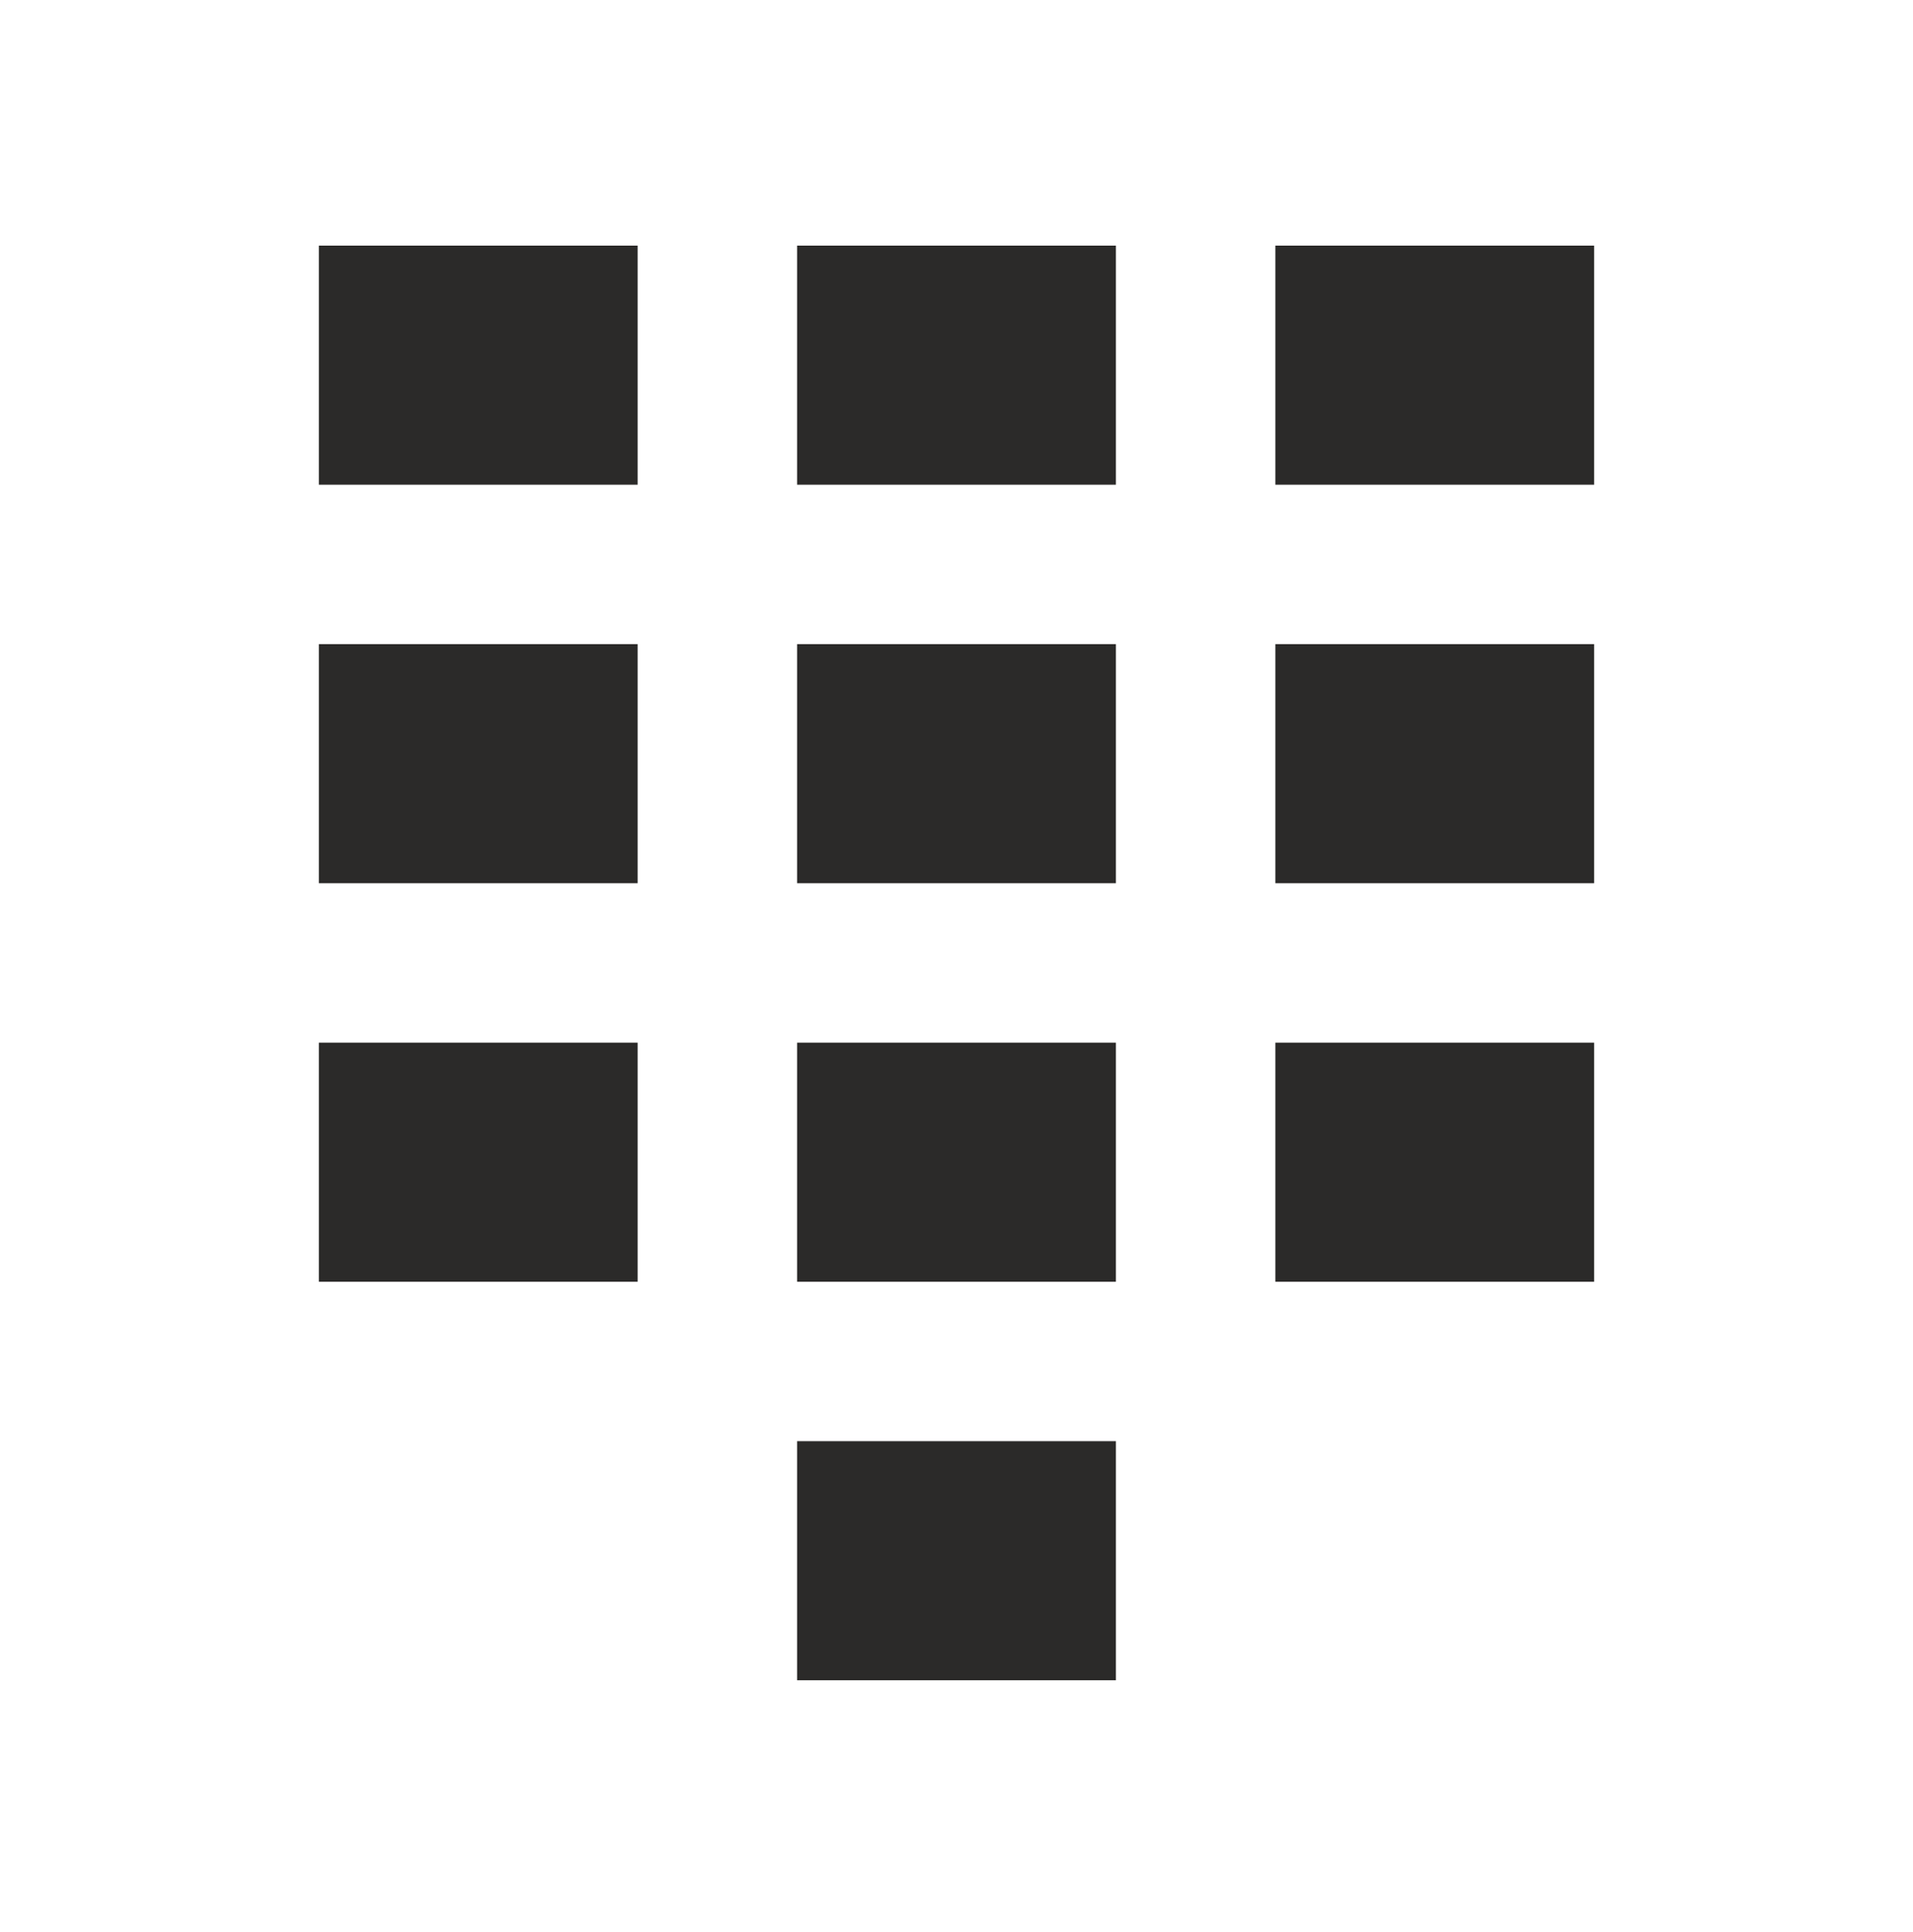<svg xmlns="http://www.w3.org/2000/svg" width="100" height="101" viewBox="0 0 100 101" fill="none"><path d="M41.667 12.84H58.333V25.34H41.667V12.84ZM41.667 33.673H58.333V46.173H41.667V33.673ZM41.667 54.507H58.333V67.007H41.667V54.507ZM66.667 12.84H83.333V25.34H66.667V12.84ZM66.667 33.673H83.333V46.173H66.667V33.673ZM66.667 54.507H83.333V67.007H66.667V54.507ZM16.667 12.84H33.333V25.34H16.667V12.84ZM16.667 33.673H33.333V46.173H16.667V33.673ZM16.667 54.507H33.333V67.007H16.667V54.507ZM41.667 75.34H58.333V87.84H41.667V75.34Z" fill="#2B2A29"></path></svg>